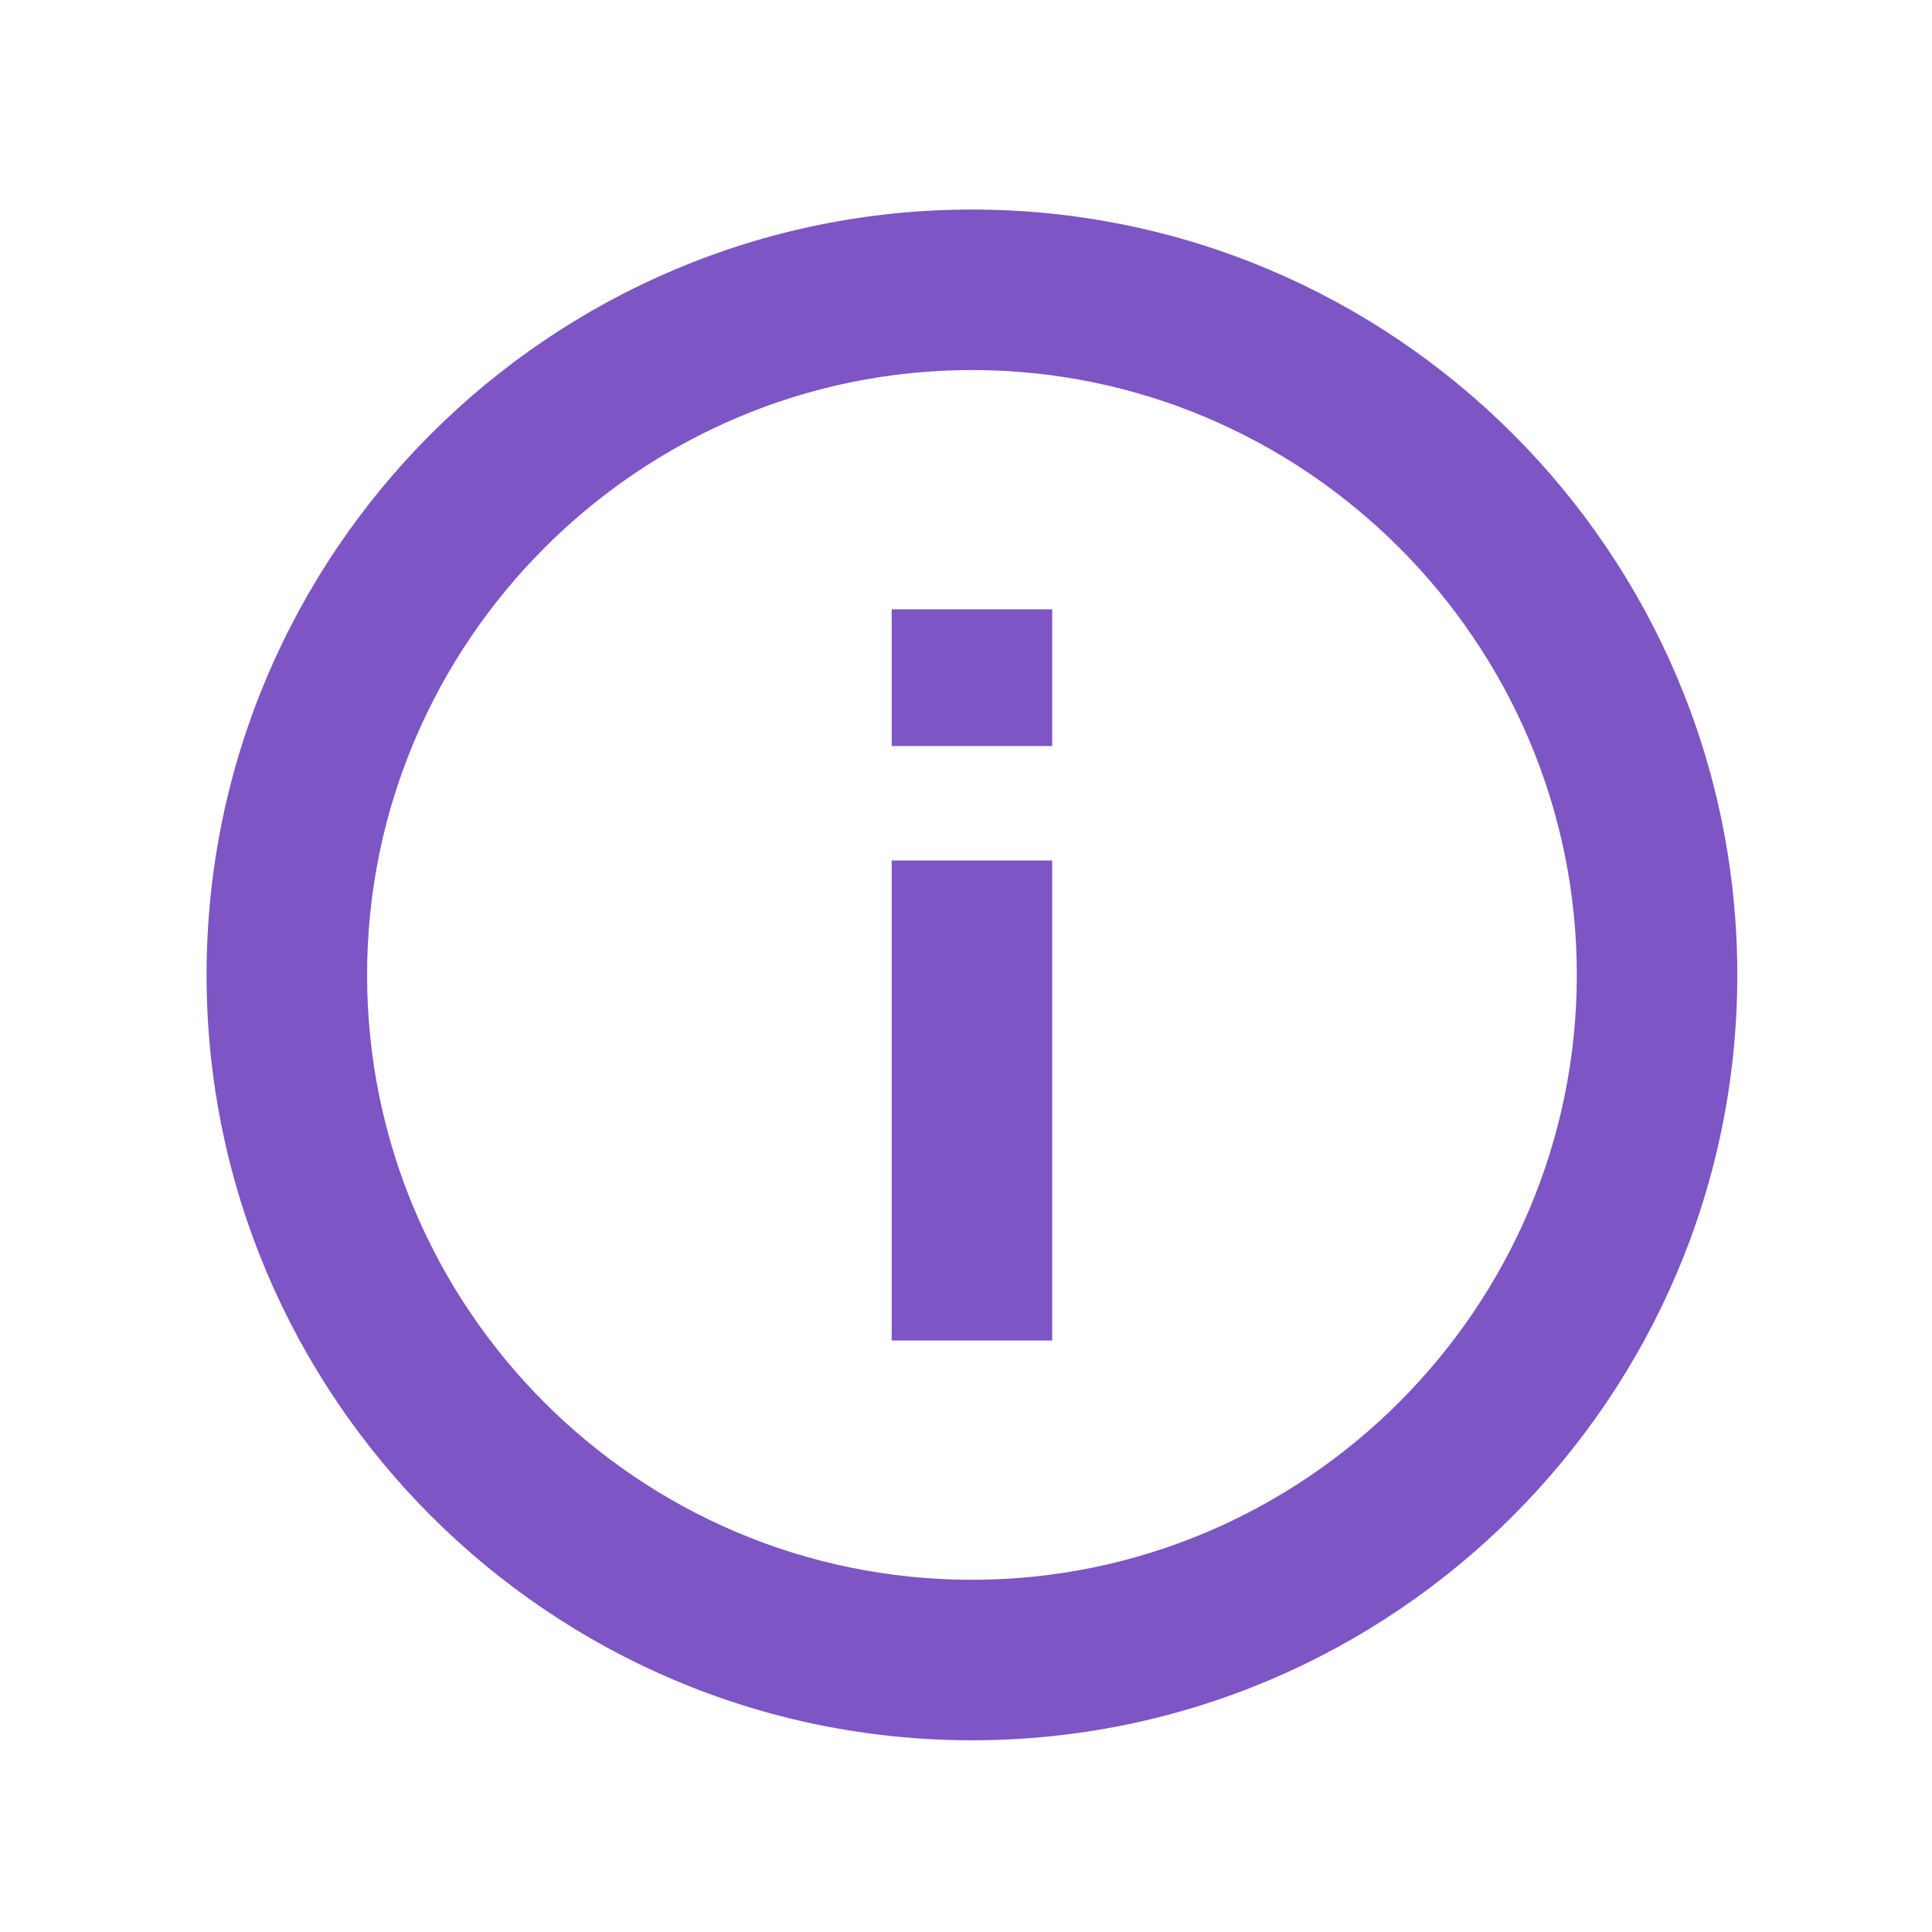 <?xml version="1.0" encoding="utf-8"?>
<!-- Generator: Adobe Illustrator 26.0.1, SVG Export Plug-In . SVG Version: 6.00 Build 0)  -->
<svg version="1.1" id="Layer_1" xmlns="http://www.w3.org/2000/svg" xmlns:xlink="http://www.w3.org/1999/xlink" x="0px" y="0px"
	 viewBox="0 0 130 130" style="enable-background:new 0 0 130 130;" xml:space="preserve">
<style type="text/css">
	.st0{fill:#7D55C5;}
</style>
<path class="st0" d="M65.4,14.1c-28.4,0-51.5,23.1-51.5,51.5c0,28.4,23.1,51.5,51.5,51.5c28.4,0,51.5-23.1,51.5-51.5
	C116.9,37.2,93.8,14.1,65.4,14.1z M65.4,106.3c-22.5,0-40.7-18.3-40.7-40.7s18.3-40.7,40.7-40.7s40.7,18.3,40.7,40.7
	S87.8,106.3,65.4,106.3L65.4,106.3z"/>
<path class="st0" d="M60,57.9h10.8v32.3H60V57.9z"/>
<path class="st0" d="M60,41h10.8v9.2H60V41z"/>
</svg>
